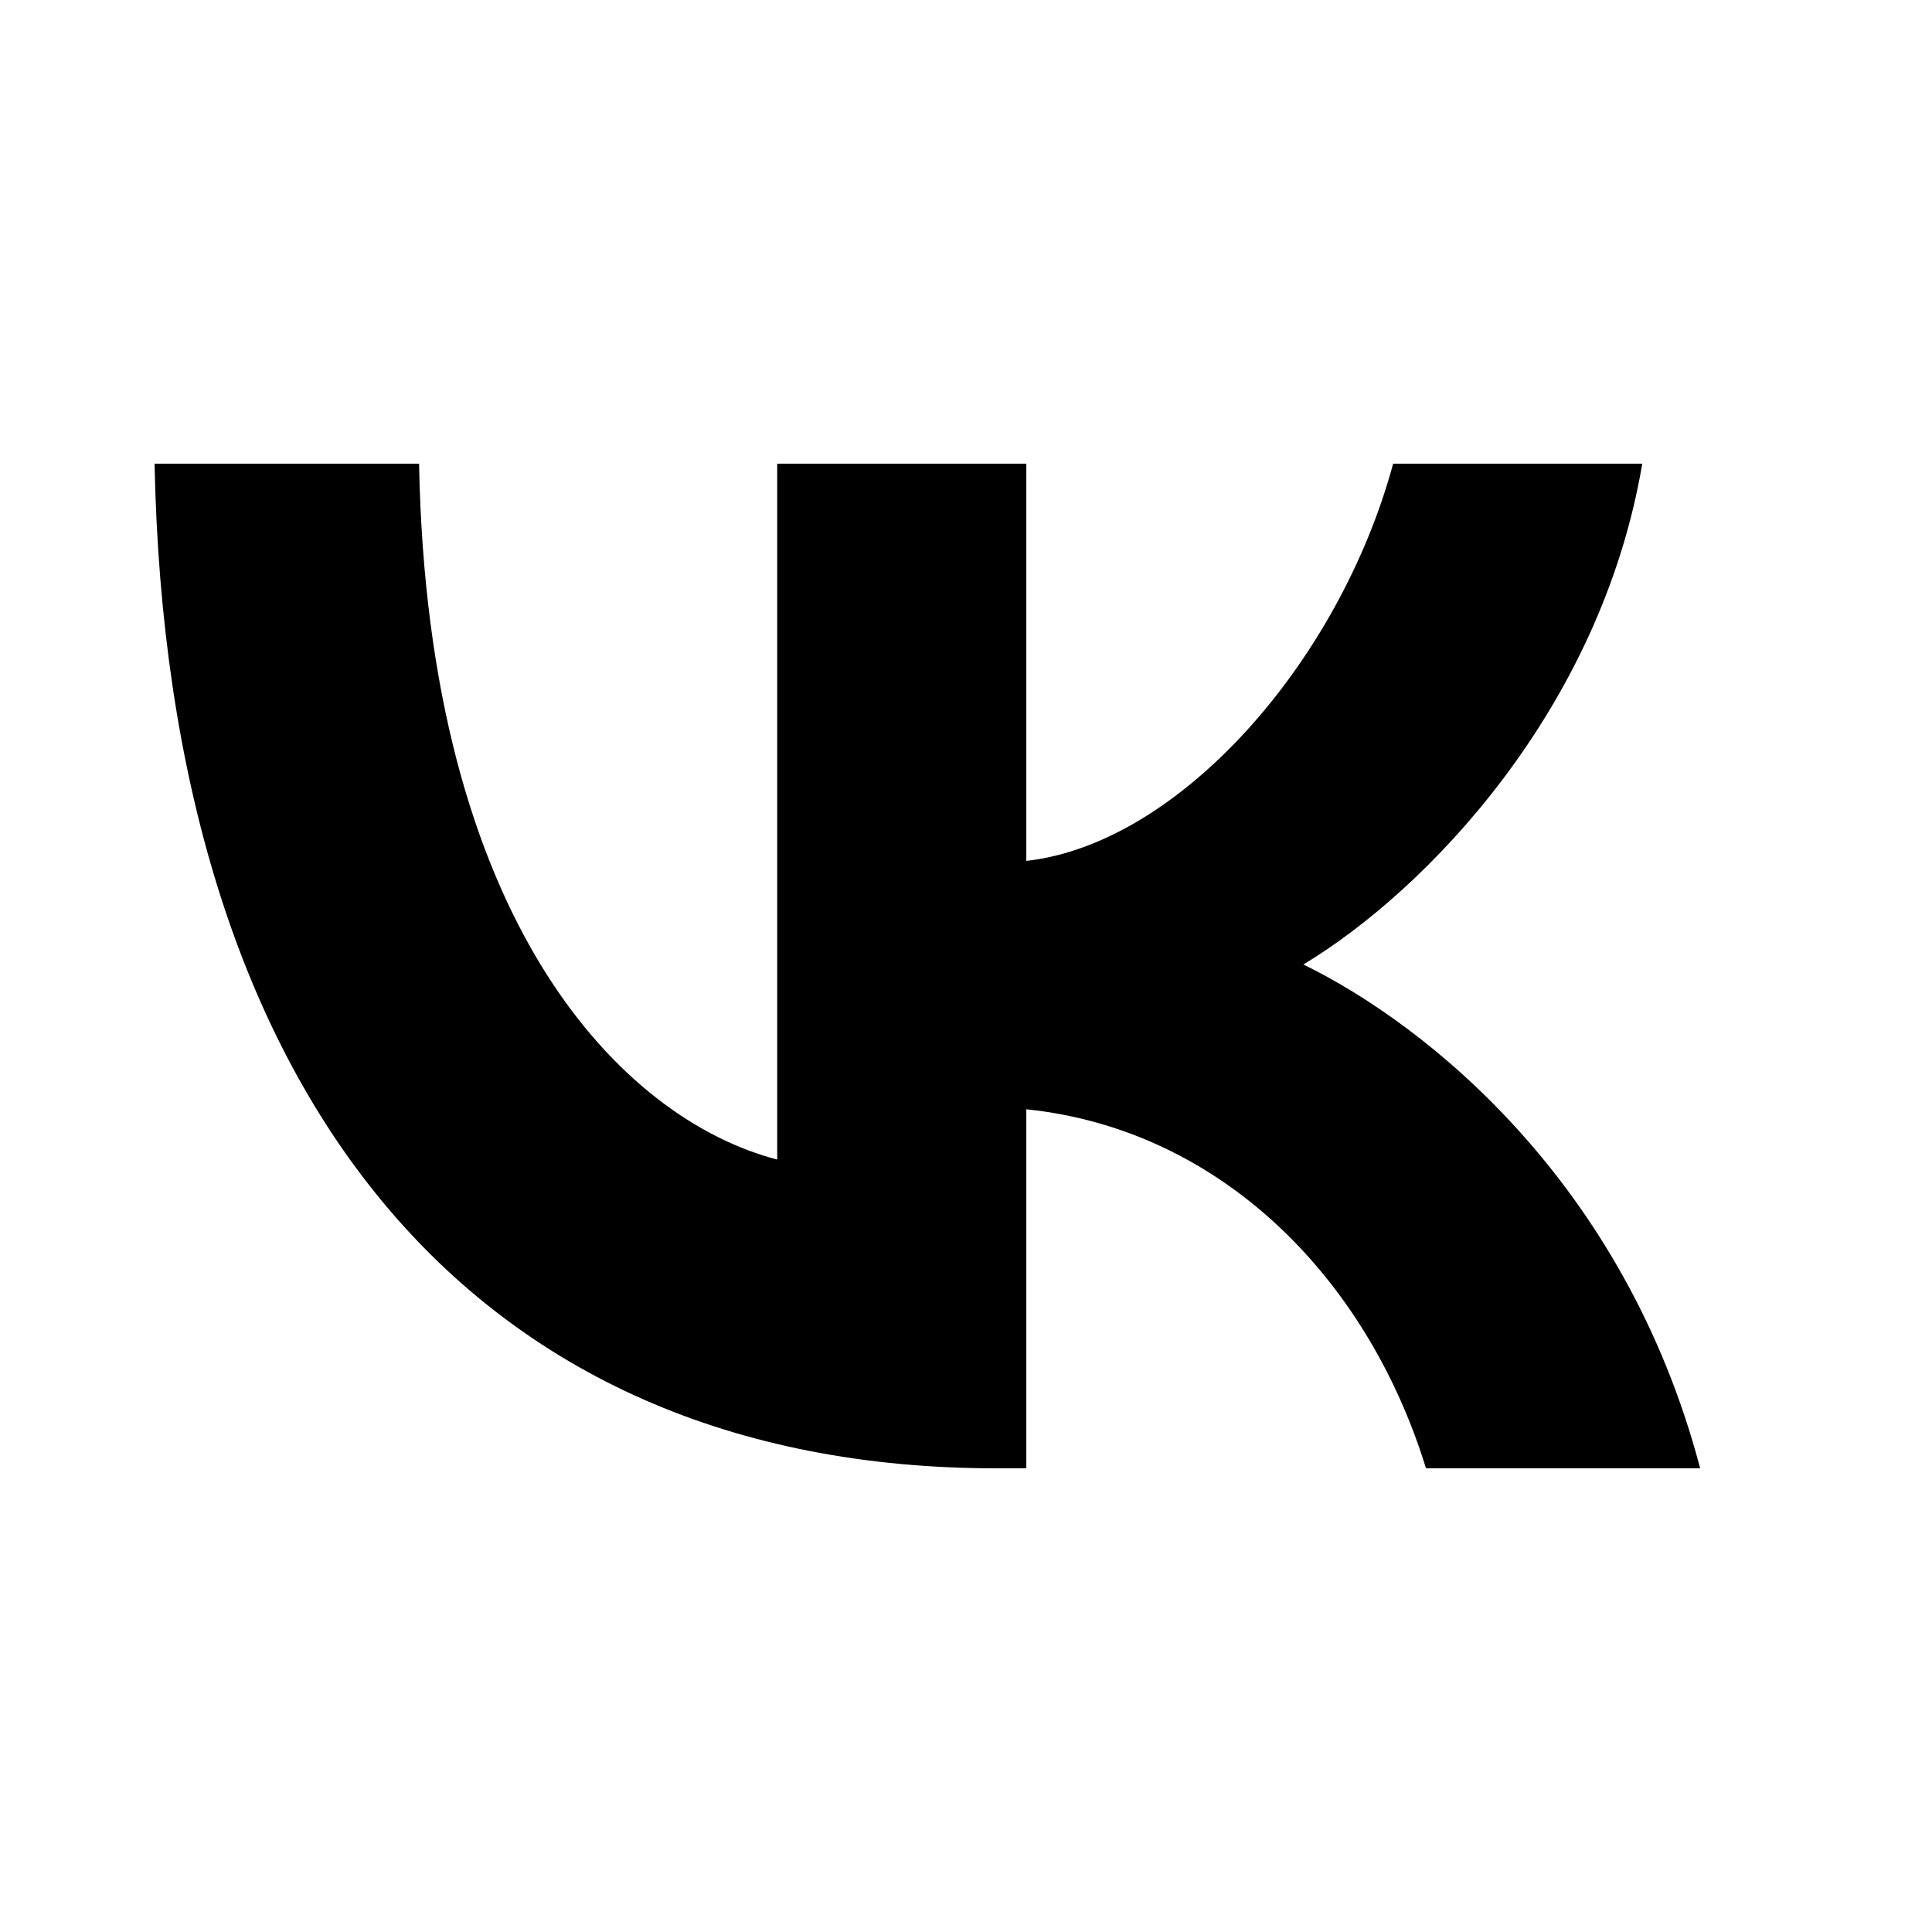 <?xml version="1.0" encoding="UTF-8"?> <svg xmlns="http://www.w3.org/2000/svg" width="32" height="32" viewBox="0 0 32 32" fill="none"><path d="M16.503 24.32C7.757 24.32 2.768 18.074 2.56 7.68H6.941C7.085 15.309 10.315 18.54 12.873 19.206V7.68H16.999V14.259C19.526 13.976 22.18 10.978 23.075 7.68H27.201C26.513 11.744 23.635 14.742 21.588 15.975C23.635 16.974 26.913 19.589 28.16 24.32H23.619C22.643 21.155 20.213 18.707 16.999 18.373V24.32H16.503Z" fill="black"></path></svg> 
